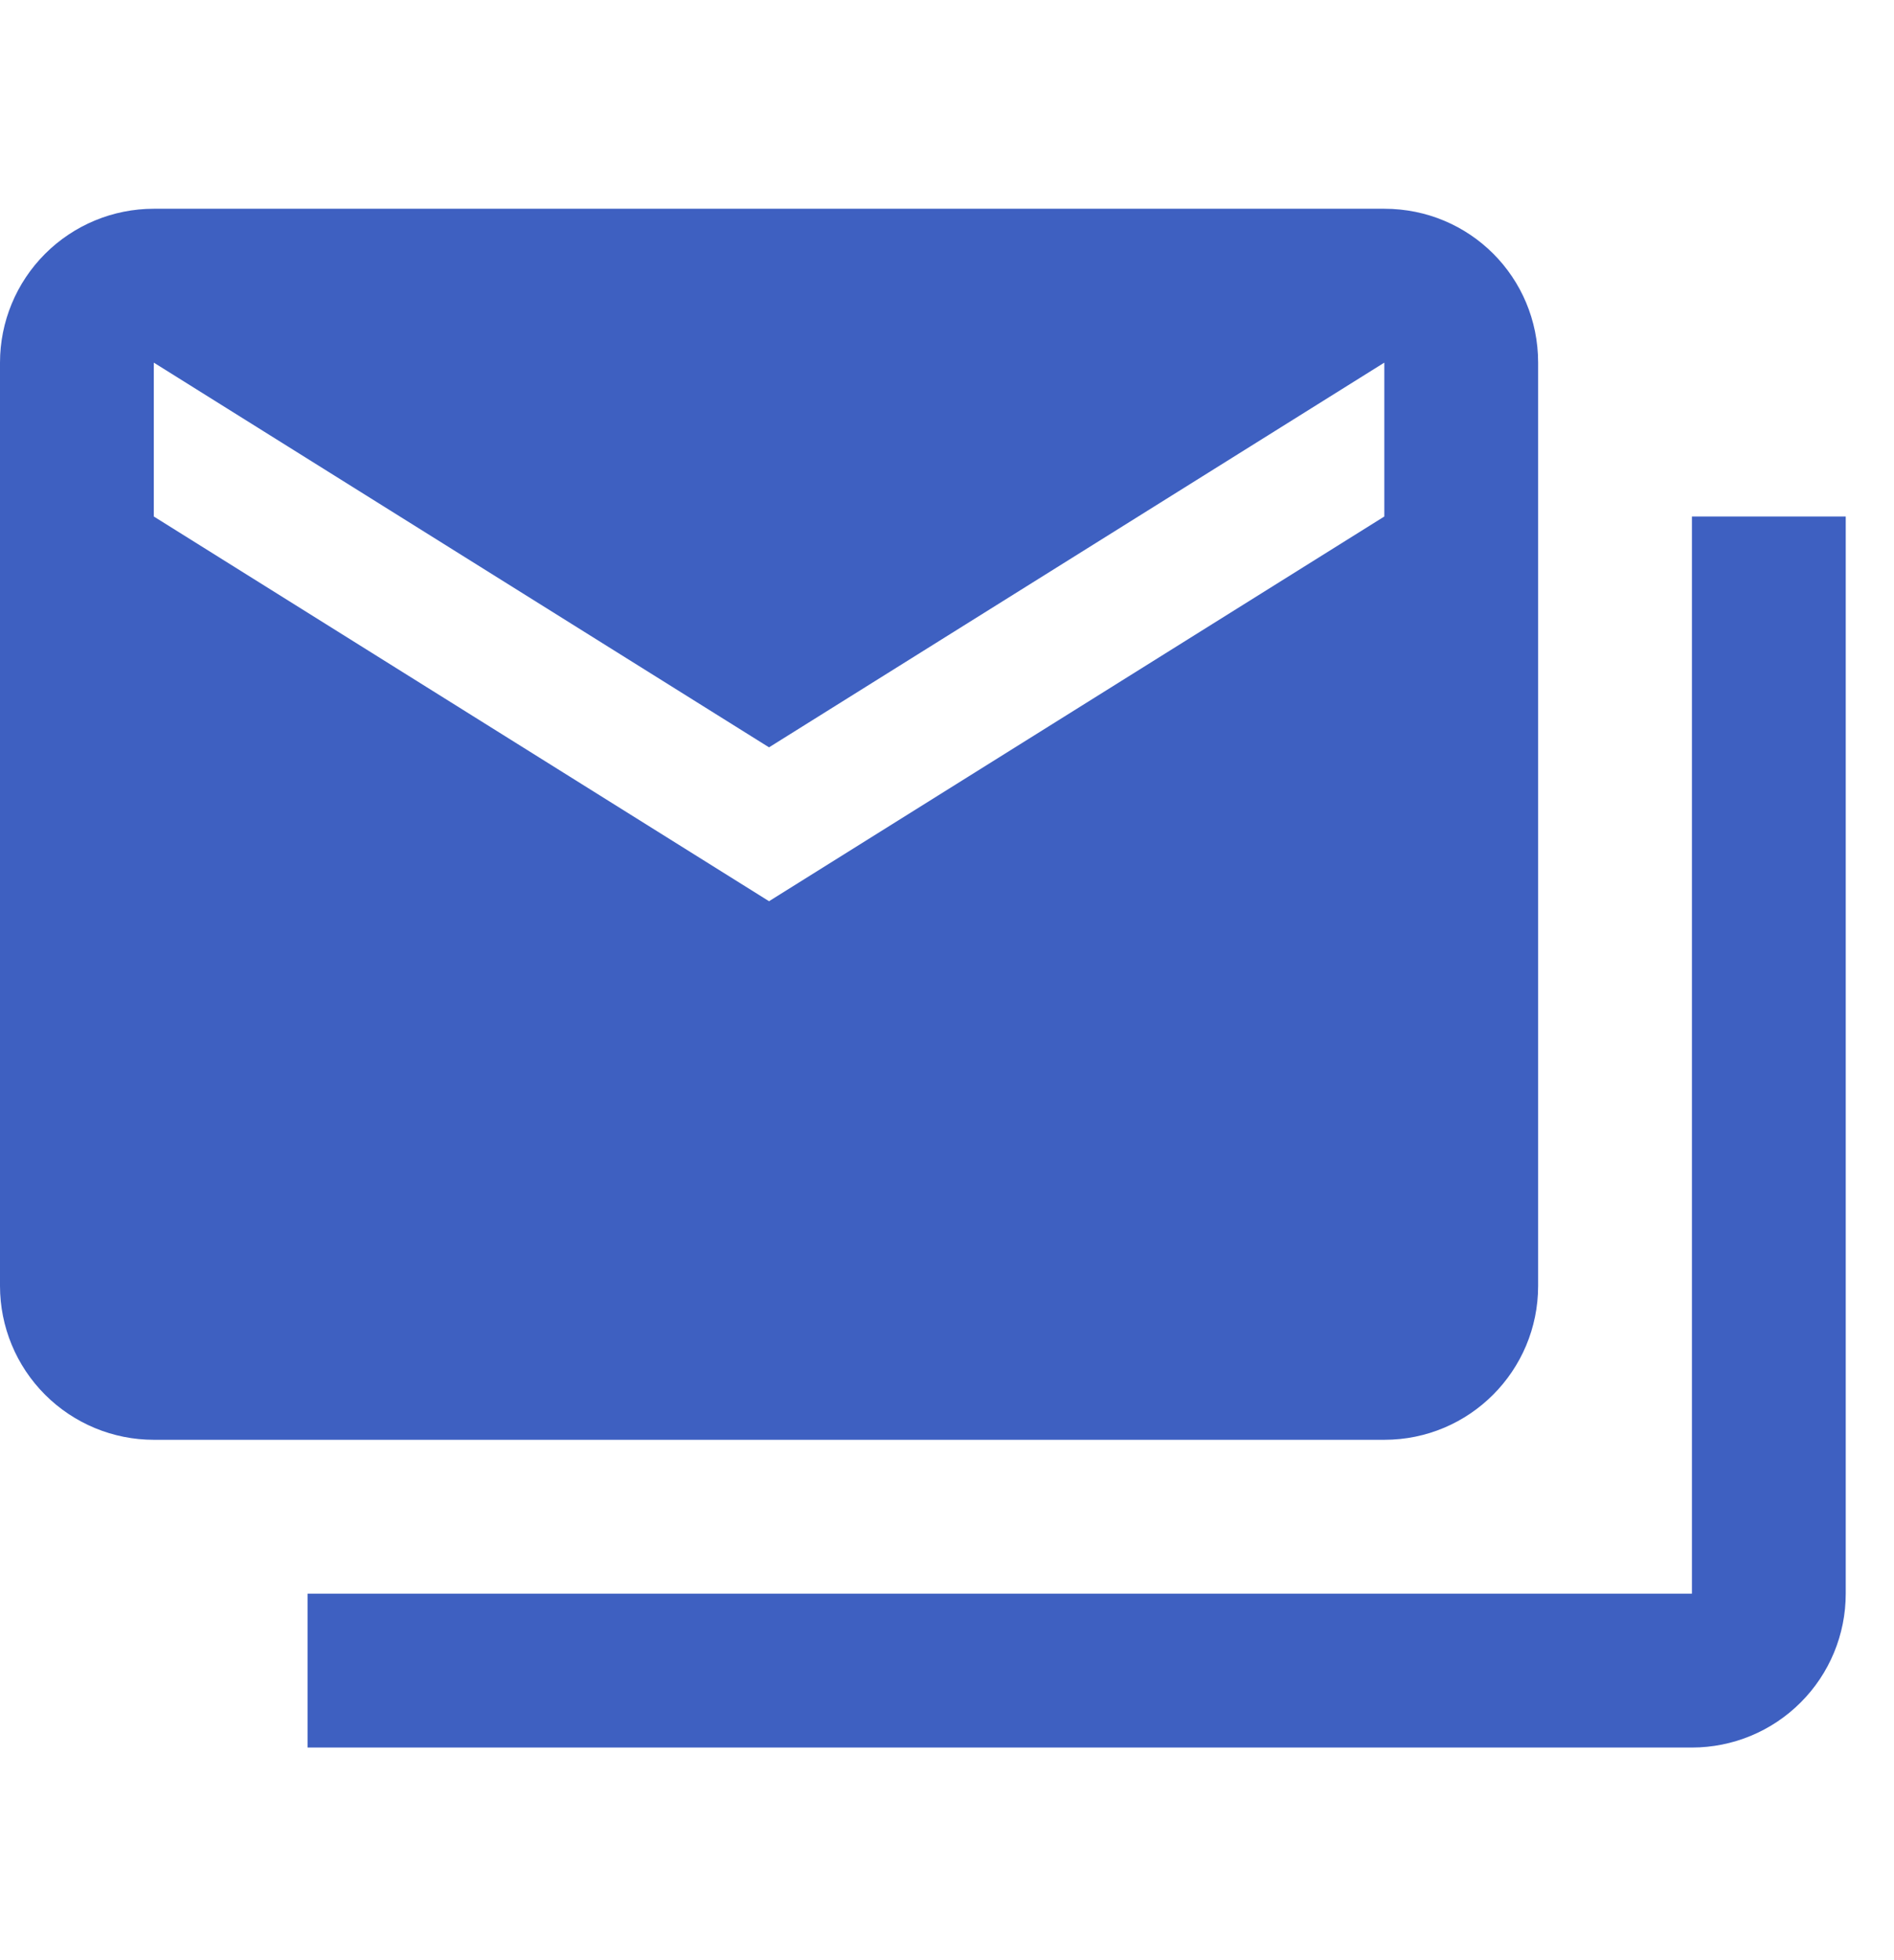 <svg width="29" height="30" viewBox="0 0 29 30" fill="none" xmlns="http://www.w3.org/2000/svg">
<g clip-path="url(#clip0_1493_274)">
<path d="M2.355 7.905V5.55L11.775 11.438L21.196 5.55V7.905L11.775 13.793L2.355 7.905ZM2.355 3.195C1.731 3.195 1.132 3.443 0.69 3.885C0.248 4.327 0 4.926 0 5.55V19.681C0 20.305 0.248 20.904 0.69 21.346C1.132 21.788 1.731 22.036 2.355 22.036H21.196C22.503 22.036 23.551 20.976 23.551 19.681V5.55C23.551 4.243 22.503 3.195 21.196 3.195H2.355ZM25.906 7.905V24.391H4.71V26.746H25.906C26.53 26.746 27.13 26.498 27.571 26.056C28.013 25.615 28.261 25.016 28.261 24.391V7.905H25.906Z" fill="#3E60C1"/>
</g>
<defs>
<clipPath id="clip0_1493_274">
<rect width="28.261" height="28.261" fill="white" transform="translate(0 0.84)"/>
</clipPath>
</defs>
</svg>
